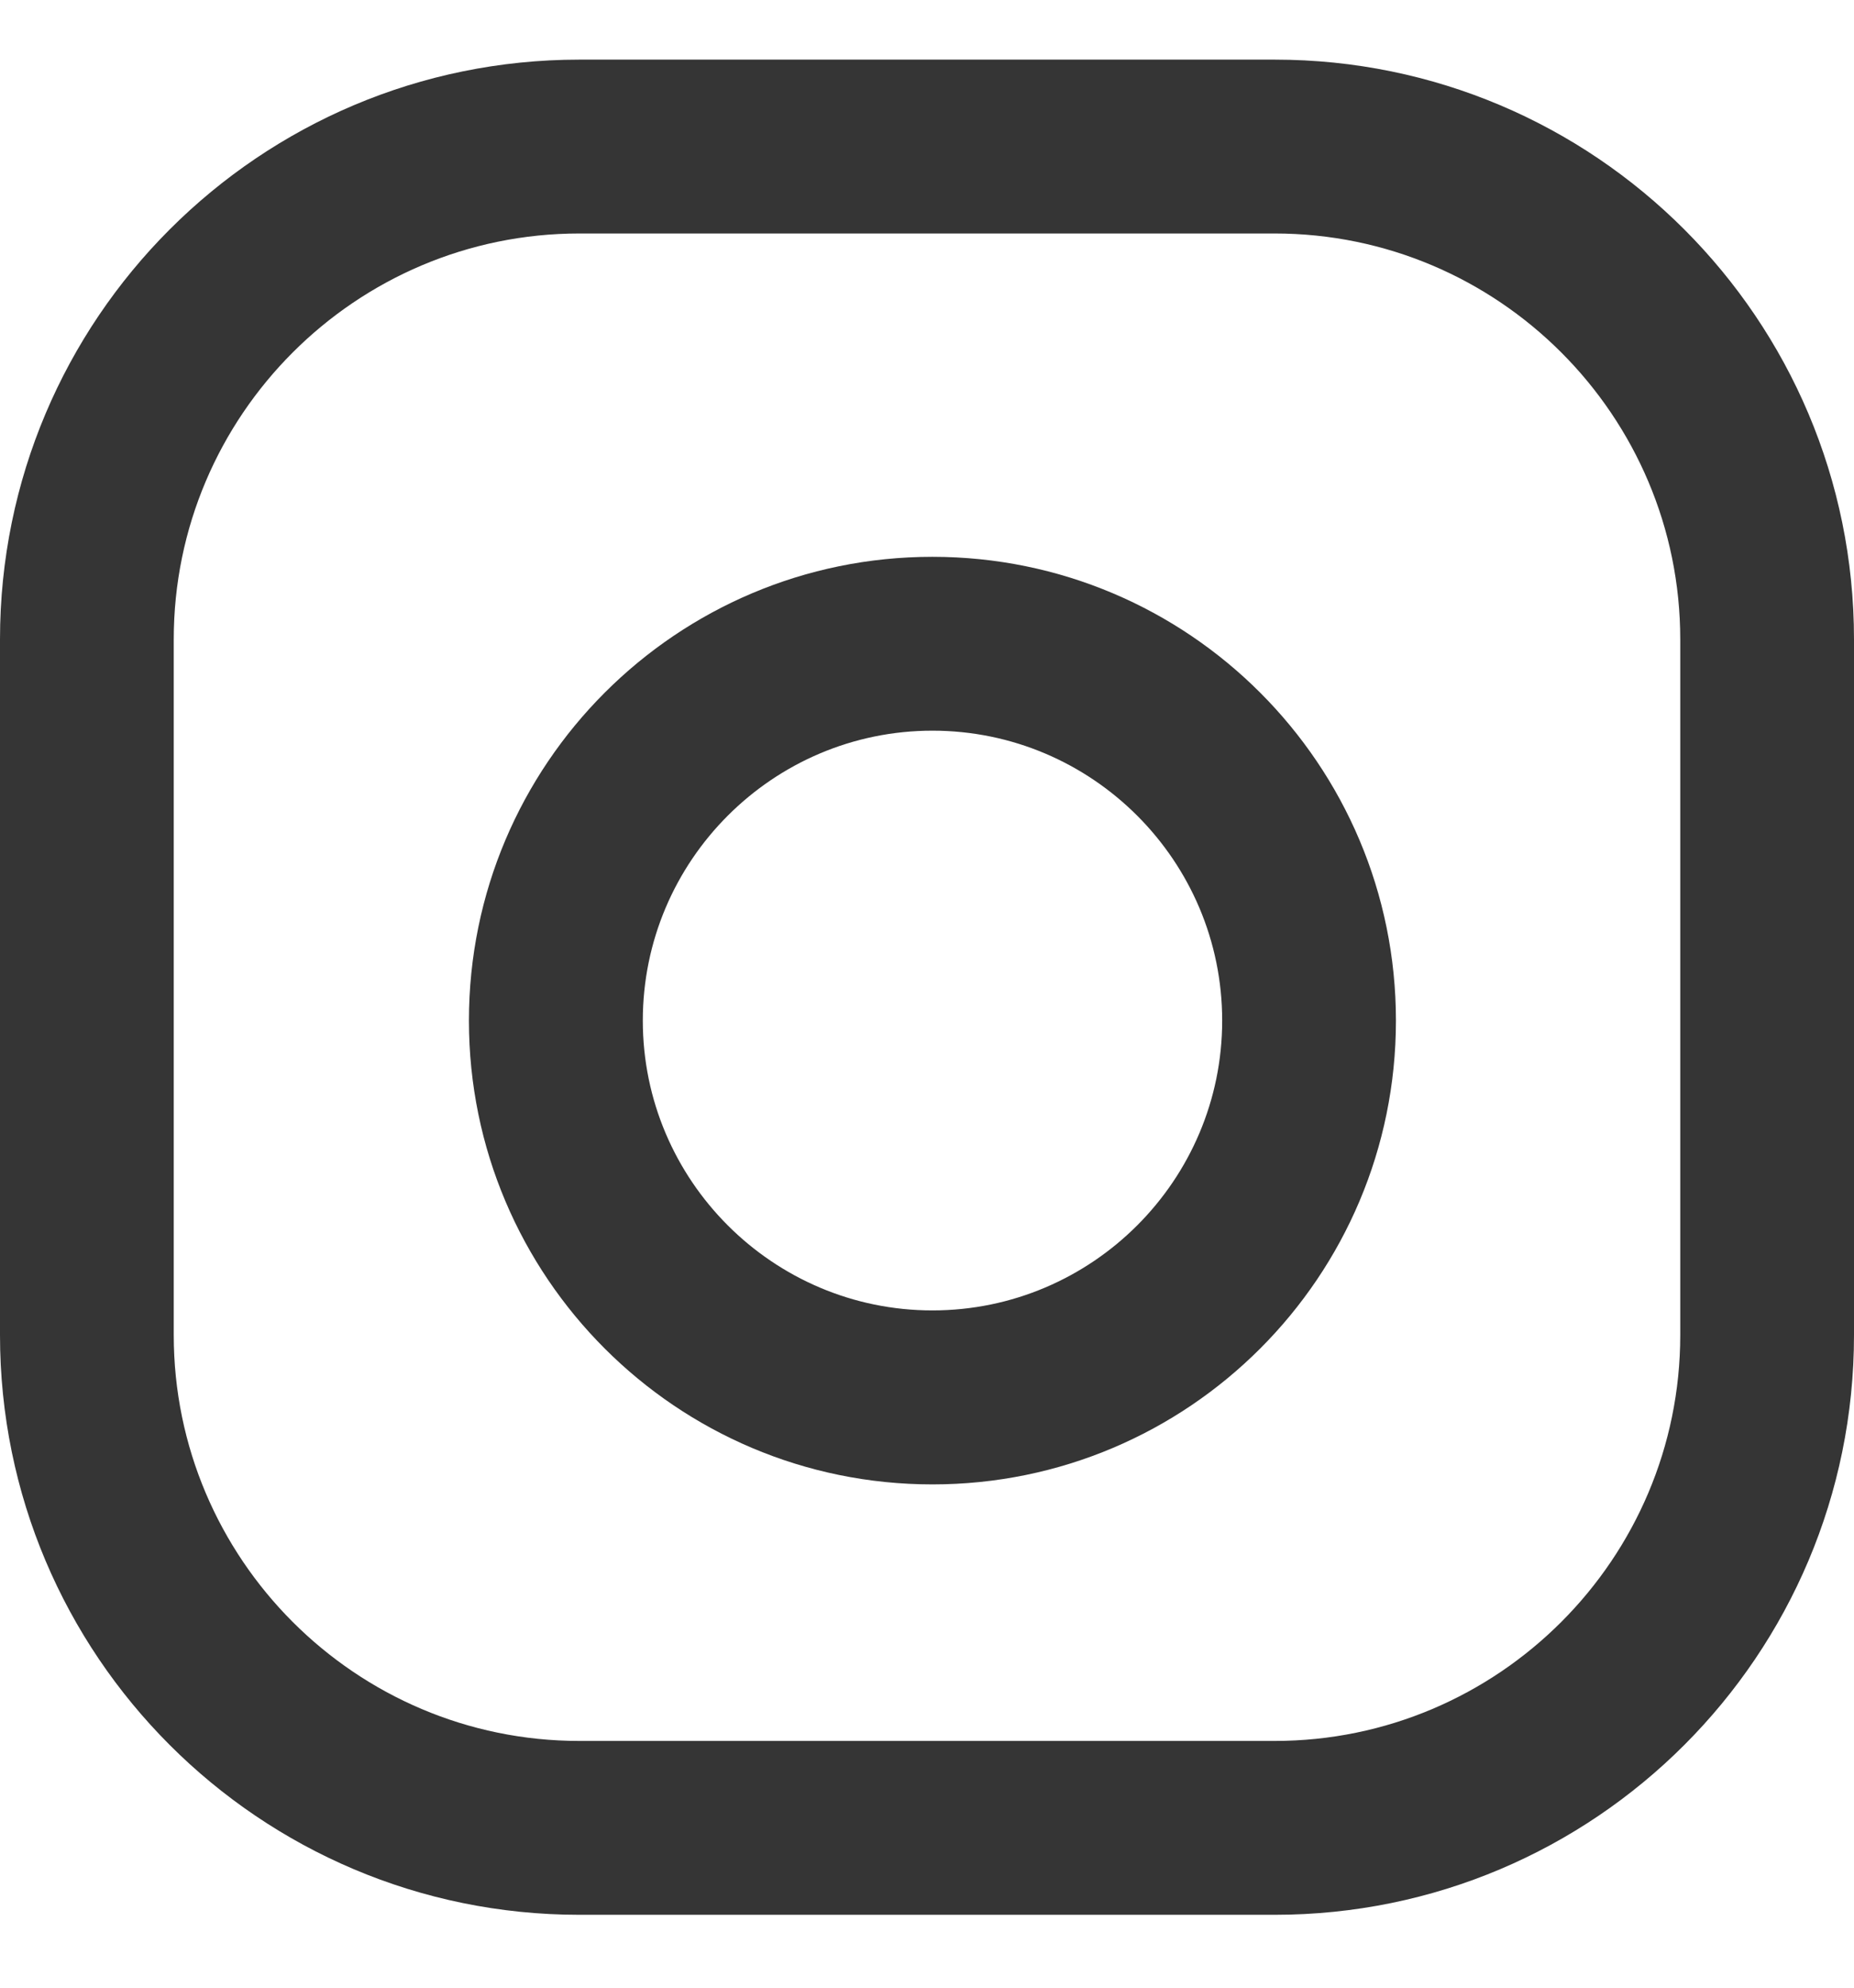 <?xml version="1.0" encoding="UTF-8"?>
<svg width="14px" height="15px" viewBox="0 0 14 15" version="1.1" xmlns="http://www.w3.org/2000/svg" xmlns:xlink="http://www.w3.org/1999/xlink">
    <!-- Generator: Sketch 63.1 (92452) - https://sketch.com -->
    <title>instagram</title>
    <desc>Created with Sketch.</desc>
    <g id="Symbols" stroke="none" stroke-width="1" fill="none" fill-rule="evenodd">
        <g id="Hele_jalus" transform="translate(-1040, -163)" fill="#353535" fill-rule="nonzero">
            <g id="Group-3" transform="translate(3, 1.45)">
                <g id="instagram" transform="translate(1037, 162)">
                    <path d="M9.625,0 L4.375,0 C1.959,0 0,1.959 0,4.375 L0,9.625 C0,12.041 1.959,14 4.375,14 L9.625,14 C12.041,14 14,12.041 14,9.625 L14,4.375 C14,1.959 12.041,0 9.625,0 Z M12.688,9.625 C12.688,11.314 11.314,12.688 9.625,12.688 L4.375,12.688 C2.686,12.688 1.312,11.314 1.312,9.625 L1.312,4.375 C1.312,2.686 2.686,1.312 4.375,1.312 L9.625,1.312 C11.314,1.312 12.688,2.686 12.688,4.375 L12.688,9.625 Z" id="Shape"></path>
                    <path d="M7.041,3.752 C5.109,3.752 3.541,5.319 3.541,7.252 C3.541,9.185 5.109,10.752 7.041,10.752 C8.974,10.752 10.541,9.185 10.541,7.252 C10.541,5.319 8.974,3.752 7.041,3.752 Z M7.041,9.439 C5.836,9.439 4.854,8.457 4.854,7.252 C4.854,6.045 5.836,5.064 7.041,5.064 C8.247,5.064 9.229,6.045 9.229,7.252 C9.229,8.457 8.247,9.439 7.041,9.439 Z" id="Shape"></path>
                </g>
            </g>
        </g>
    </g>
</svg>